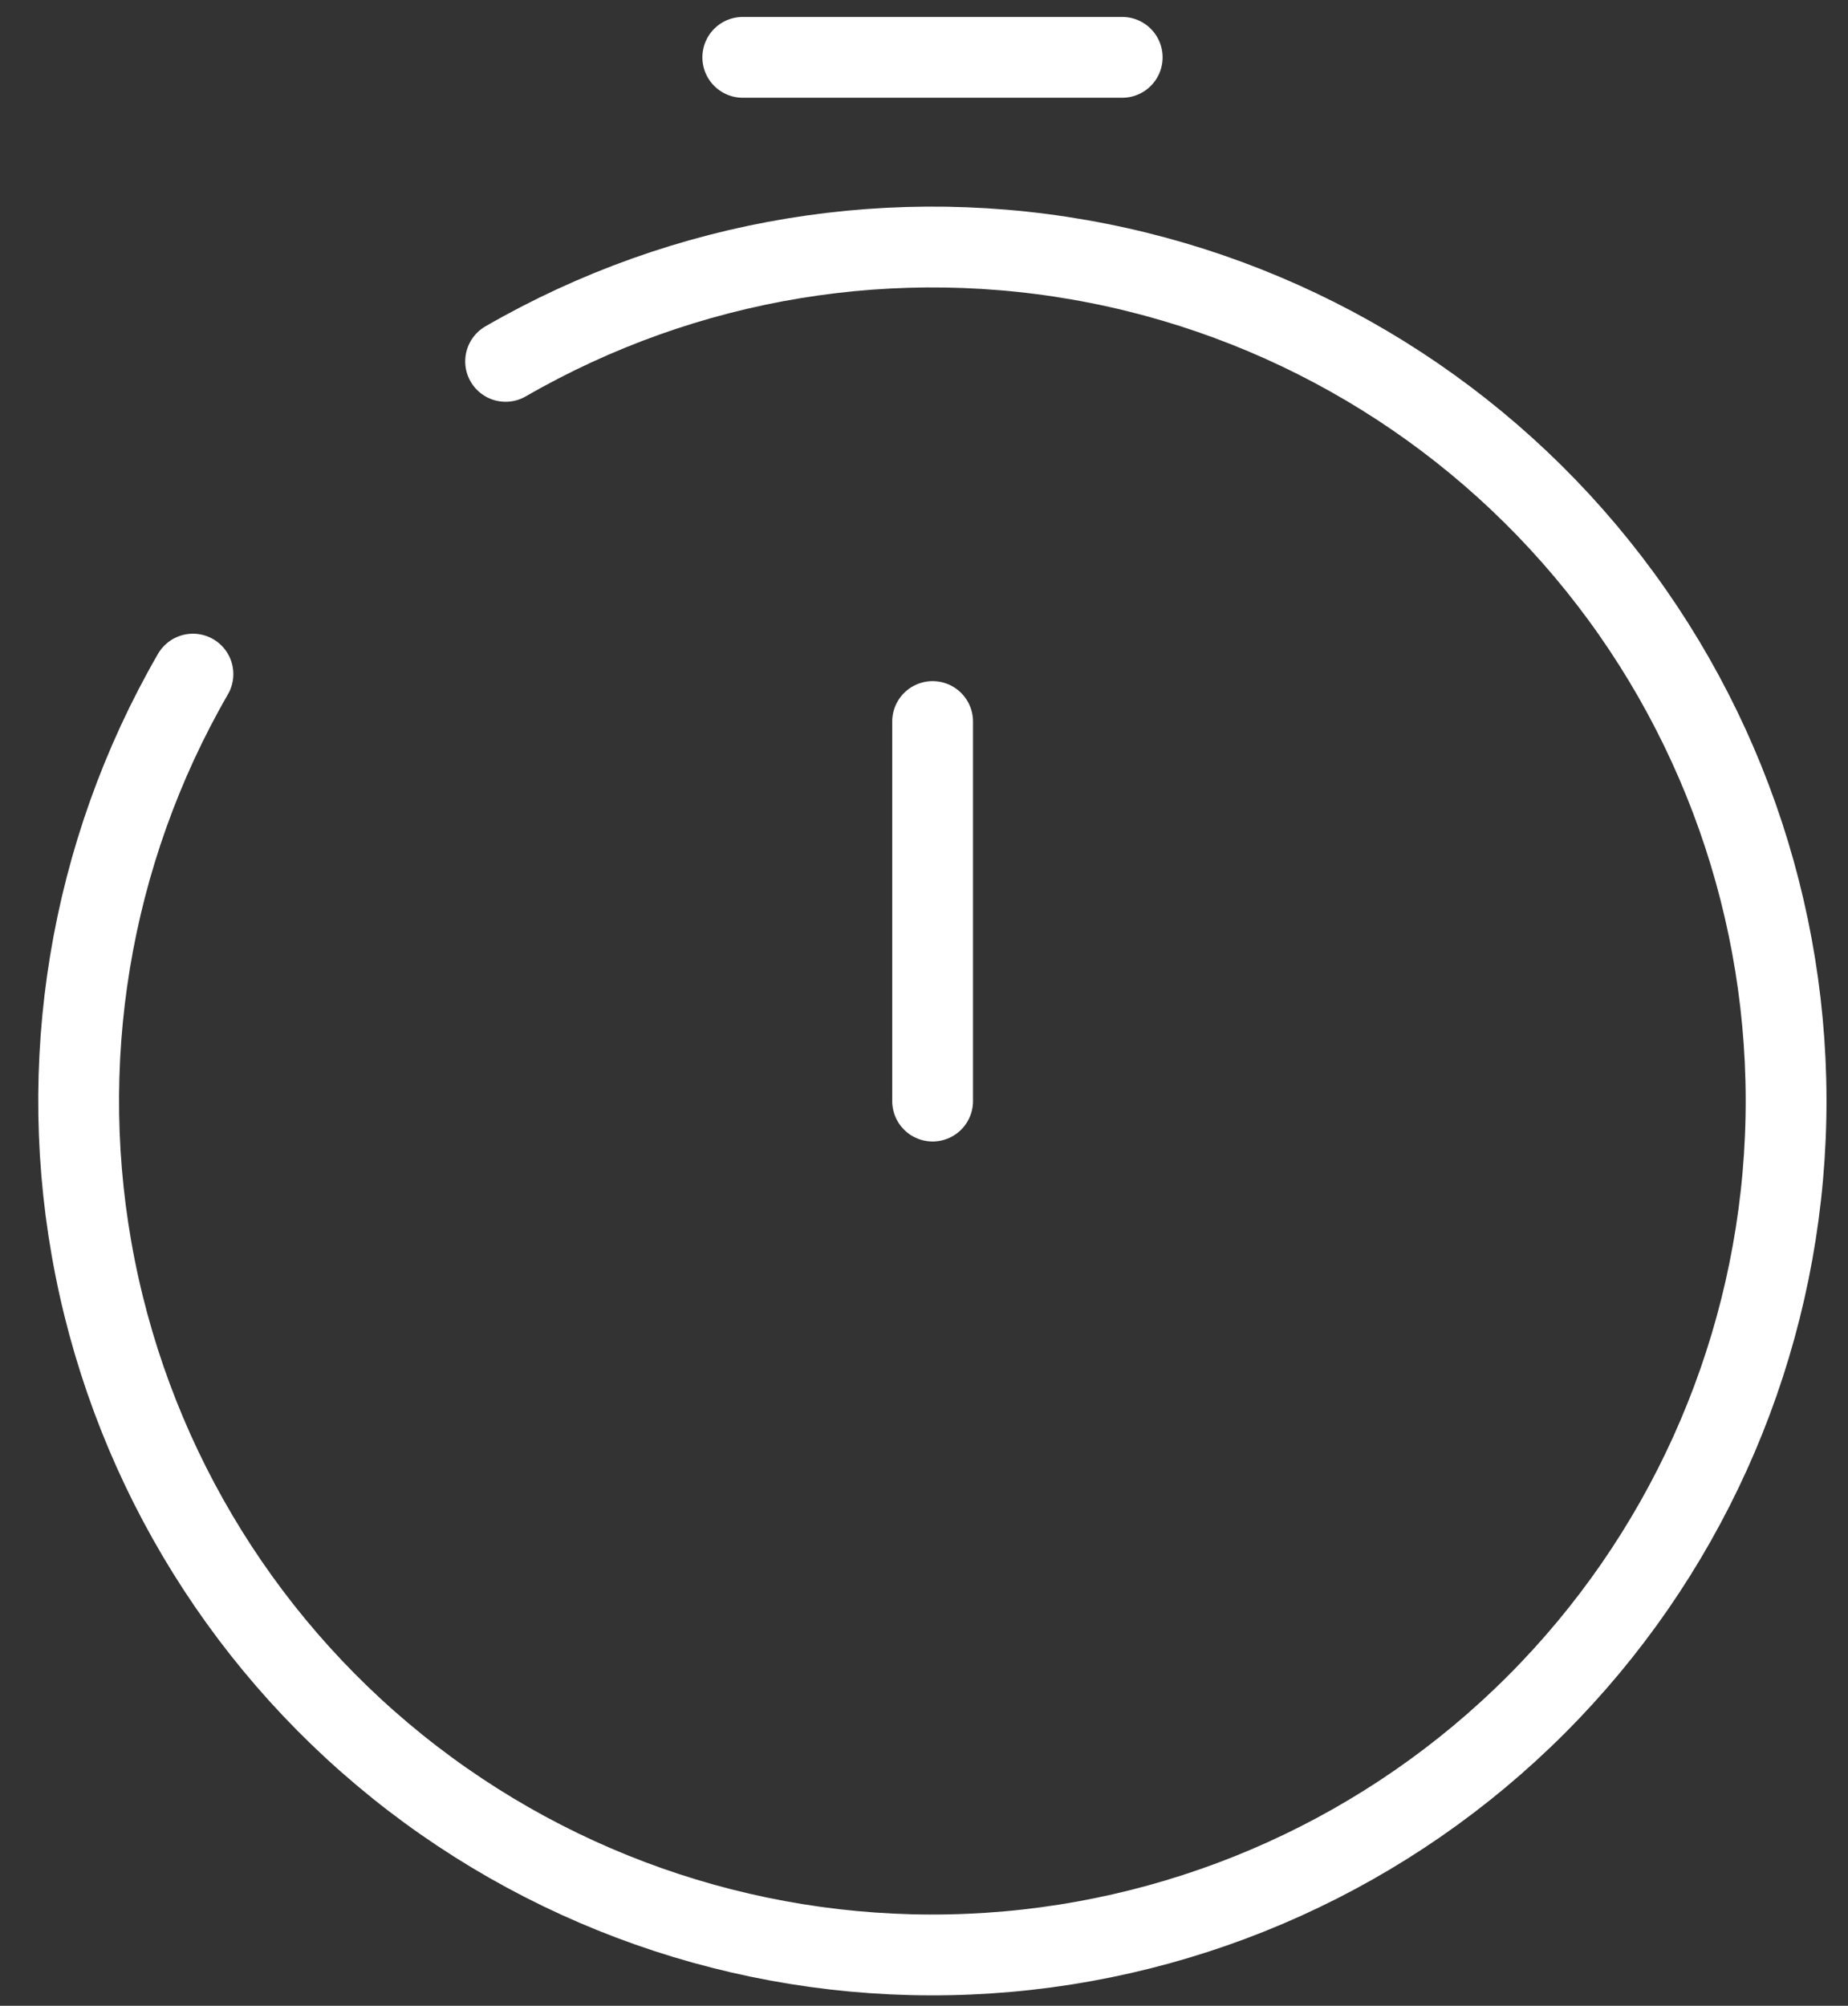 <svg width="47" height="51" viewBox="0 0 47 51" fill="none" xmlns="http://www.w3.org/2000/svg">
<rect x="0" y="0" width="47" height="51" fill="#333333" stroke="none"/>
<path d="M23.719 27.996V18.346" stroke="white" stroke-width="2.055" stroke-linecap="round" stroke-linejoin="round"/>
<path d="M18.891 1.458H28.541M12.859 9.188C17.421 6.555 22.785 5.67 27.951 6.699C33.117 7.727 37.734 10.598 40.94 14.777C44.146 18.956 45.724 24.159 45.379 29.415C45.035 34.671 42.791 39.623 39.066 43.347C35.342 47.072 30.39 49.316 25.134 49.66C19.878 50.005 14.675 48.427 10.496 45.221C6.317 42.014 3.446 37.398 2.418 32.232C1.39 27.066 2.274 21.702 4.907 17.14" stroke="white" stroke-width="2.055" stroke-linecap="round"/>
</svg>
